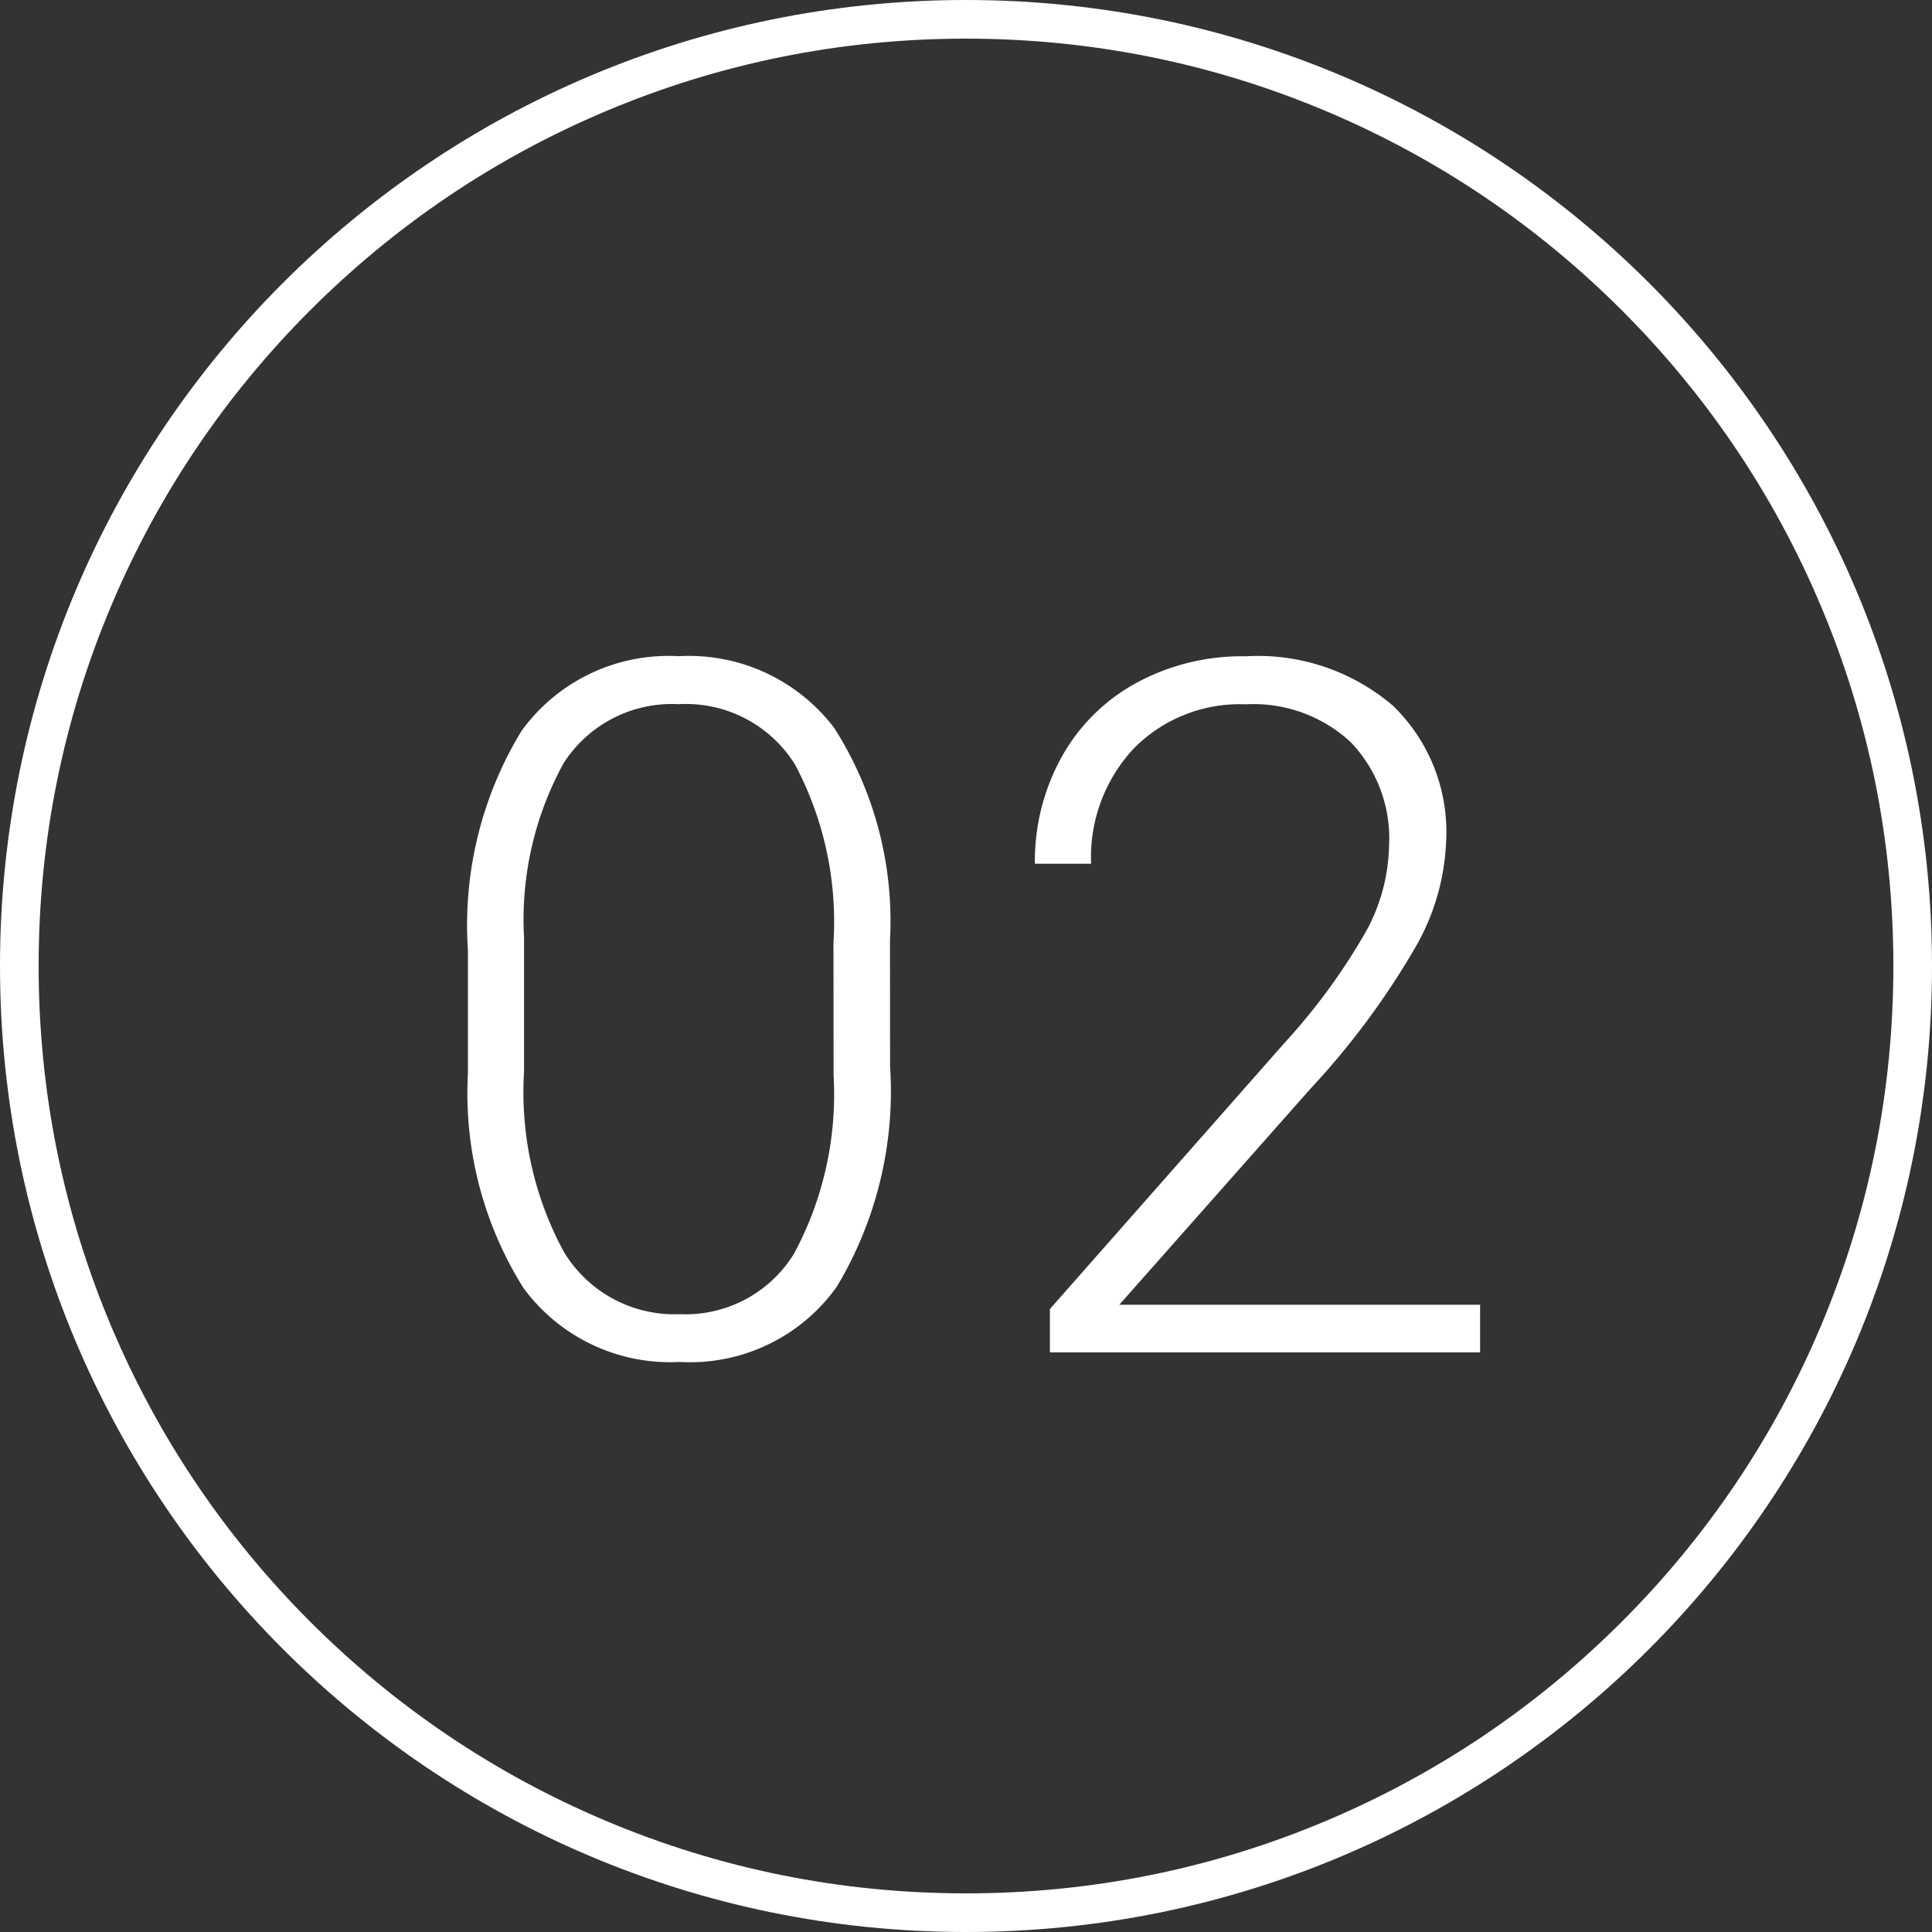 <svg xmlns="http://www.w3.org/2000/svg" width="50" height="50" viewBox="0 0 50 50">
  <rect x="0" y="0" width="50" height="50" fill="#333333" stroke="none"/>
  <g id="グループ_27801" data-name="グループ 27801" transform="translate(-654 -5418)">
    <path id="パス_51676" data-name="パス 51676" d="M40.035,18.59A9.837,9.837,0,0,1,38.656,24.3a4.662,4.662,0,0,1-4.065,1.947,4.708,4.708,0,0,1-4.041-1.91,9.472,9.472,0,0,1-1.44-5.56V15.587A9.655,9.655,0,0,1,30.5,9.911a4.7,4.7,0,0,1,4.065-1.929,4.721,4.721,0,0,1,4.028,1.862,9.3,9.3,0,0,1,1.44,5.487ZM38.57,15.4a8.676,8.676,0,0,0-.995-4.614,3.326,3.326,0,0,0-3.009-1.562,3.329,3.329,0,0,0-2.979,1.526,8.4,8.4,0,0,0-1.025,4.5v3.491A8.66,8.66,0,0,0,31.594,23.4a3.342,3.342,0,0,0,3,1.611,3.293,3.293,0,0,0,2.96-1.575,8.7,8.7,0,0,0,1.019-4.614ZM55.305,26H44.172V24.877l6.091-6.909a15.986,15.986,0,0,0,2.1-2.881,4.8,4.8,0,0,0,.586-2.209,3.592,3.592,0,0,0-.989-2.667,3.692,3.692,0,0,0-2.722-.983,3.841,3.841,0,0,0-2.9,1.147,4.115,4.115,0,0,0-1.1,2.979H43.782a5.583,5.583,0,0,1,.677-2.734,4.874,4.874,0,0,1,1.929-1.935,5.725,5.725,0,0,1,2.85-.7,5.374,5.374,0,0,1,3.815,1.282,4.544,4.544,0,0,1,1.373,3.491,5.925,5.925,0,0,1-.775,2.722,20.234,20.234,0,0,1-2.728,3.687l-4.956,5.6h9.338Z" transform="translate(637 5427)" fill="#fff"/>
    <g id="パス_51646" data-name="パス 51646" transform="translate(654 5418)" fill="none">
      <path d="M25,0A25,25,0,1,1,0,25,25,25,0,0,1,25,0Z" stroke="none"/>
      <path d="M 25 1 C 21.76 1 18.617 1.634 15.658 2.886 C 12.801 4.094 10.234 5.825 8.029 8.029 C 5.825 10.234 4.094 12.801 2.886 15.658 C 1.634 18.617 1 21.76 1 25 C 1 28.24 1.634 31.383 2.886 34.342 C 4.094 37.199 5.825 39.766 8.029 41.971 C 10.234 44.175 12.801 45.906 15.658 47.114 C 18.617 48.366 21.76 49 25 49 C 28.24 49 31.383 48.366 34.342 47.114 C 37.199 45.906 39.766 44.175 41.971 41.971 C 44.175 39.766 45.906 37.199 47.114 34.342 C 48.366 31.383 49 28.24 49 25 C 49 21.76 48.366 18.617 47.114 15.658 C 45.906 12.801 44.175 10.234 41.971 8.029 C 39.766 5.825 37.199 4.094 34.342 2.886 C 31.383 1.634 28.24 1 25 1 M 25 0 C 38.807 0 50 11.193 50 25 C 50 38.807 38.807 50 25 50 C 11.193 50 0 38.807 0 25 C 0 11.193 11.193 0 25 0 Z" stroke="none" fill="#fff"/>
    </g>
  </g>
</svg>
